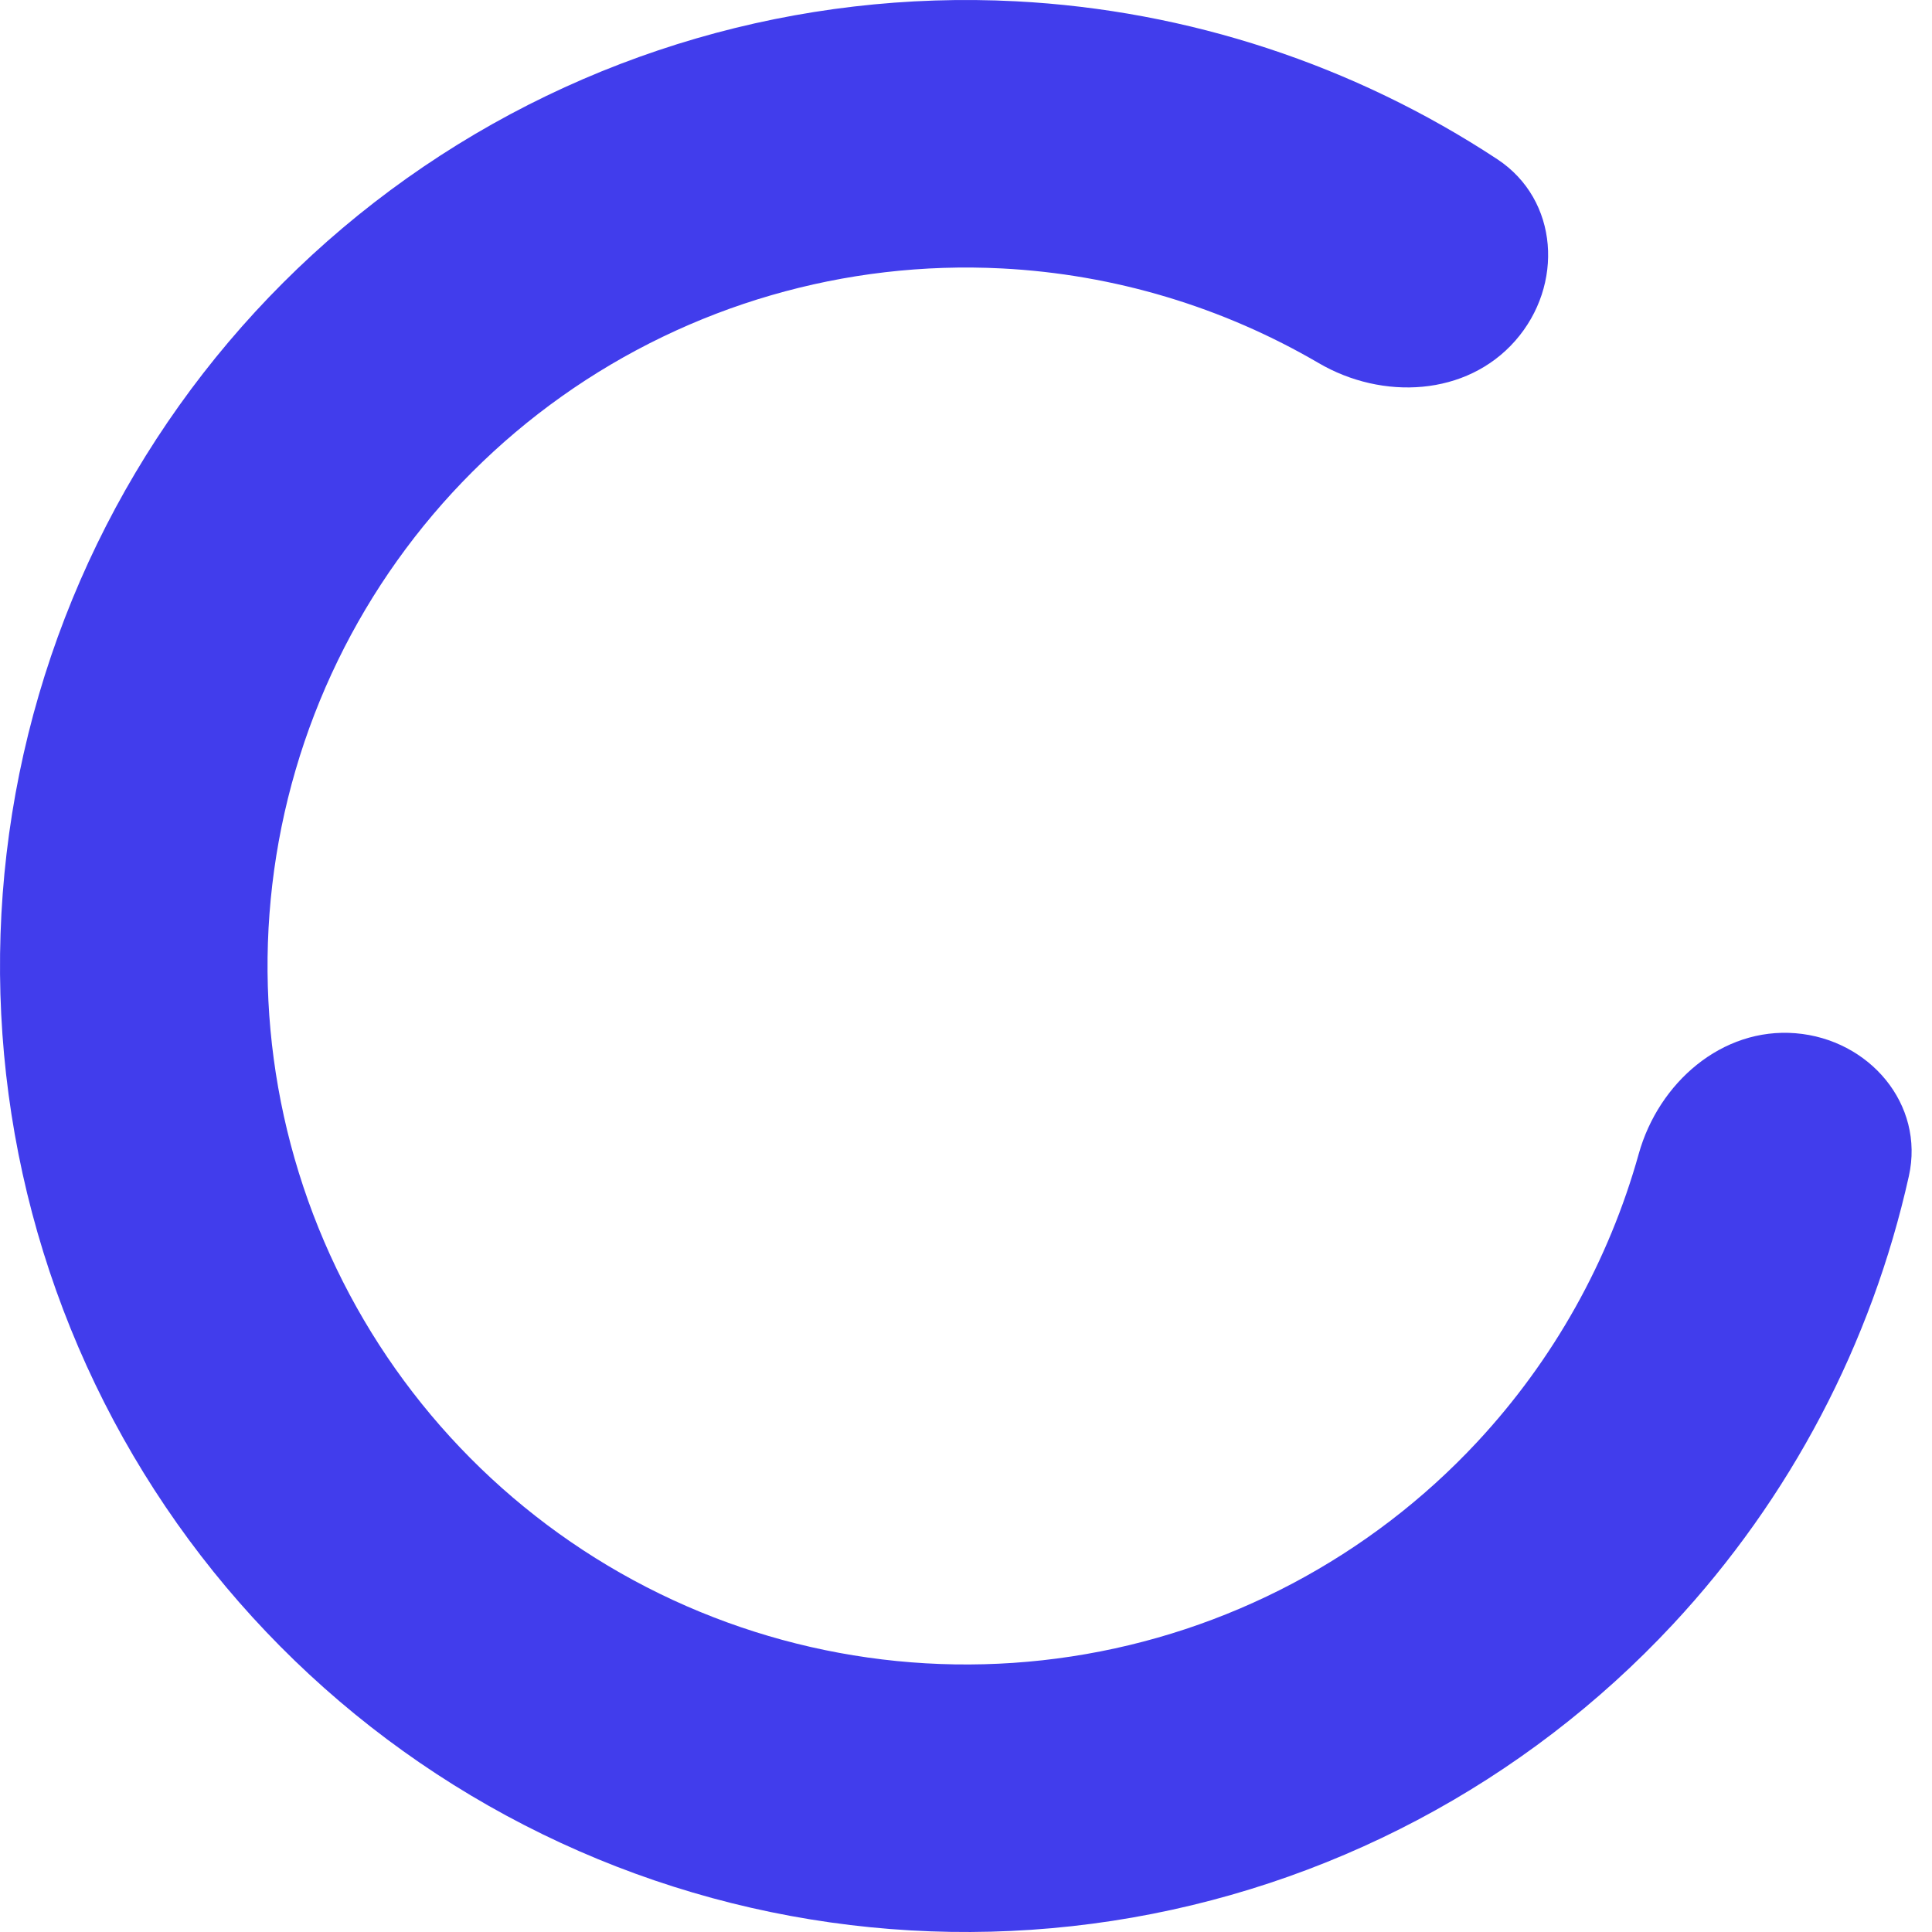 <svg width="60" height="60" viewBox="0 0 60 60" fill="none" xmlns="http://www.w3.org/2000/svg">
<path d="M55.761 32.088C58.048 32.273 59.78 34.289 59.281 36.528C58.125 41.713 55.607 46.524 51.952 50.447C47.349 55.389 41.214 58.633 34.538 59.655C27.862 60.676 21.037 59.416 15.167 56.076C9.296 52.737 4.725 47.515 2.191 41.255C-0.342 34.994 -0.69 28.062 1.206 21.58C3.101 15.098 7.128 9.445 12.635 5.536C18.143 1.627 24.808 -0.309 31.552 0.04C36.907 0.318 42.062 2.023 46.499 4.944C48.415 6.206 48.572 8.859 47.058 10.582C45.544 12.306 42.933 12.435 40.953 11.276C37.975 9.535 34.607 8.518 31.122 8.337C26.246 8.085 21.426 9.485 17.444 12.311C13.462 15.138 10.55 19.225 9.18 23.912C7.81 28.599 8.061 33.611 9.893 38.138C11.724 42.664 15.03 46.44 19.275 48.855C23.519 51.269 28.454 52.181 33.281 51.442C38.108 50.704 42.545 48.358 45.873 44.785C48.251 42.231 49.964 39.158 50.892 35.836C51.509 33.626 53.475 31.903 55.761 32.088Z" fill="#413dec"/>
</svg>
